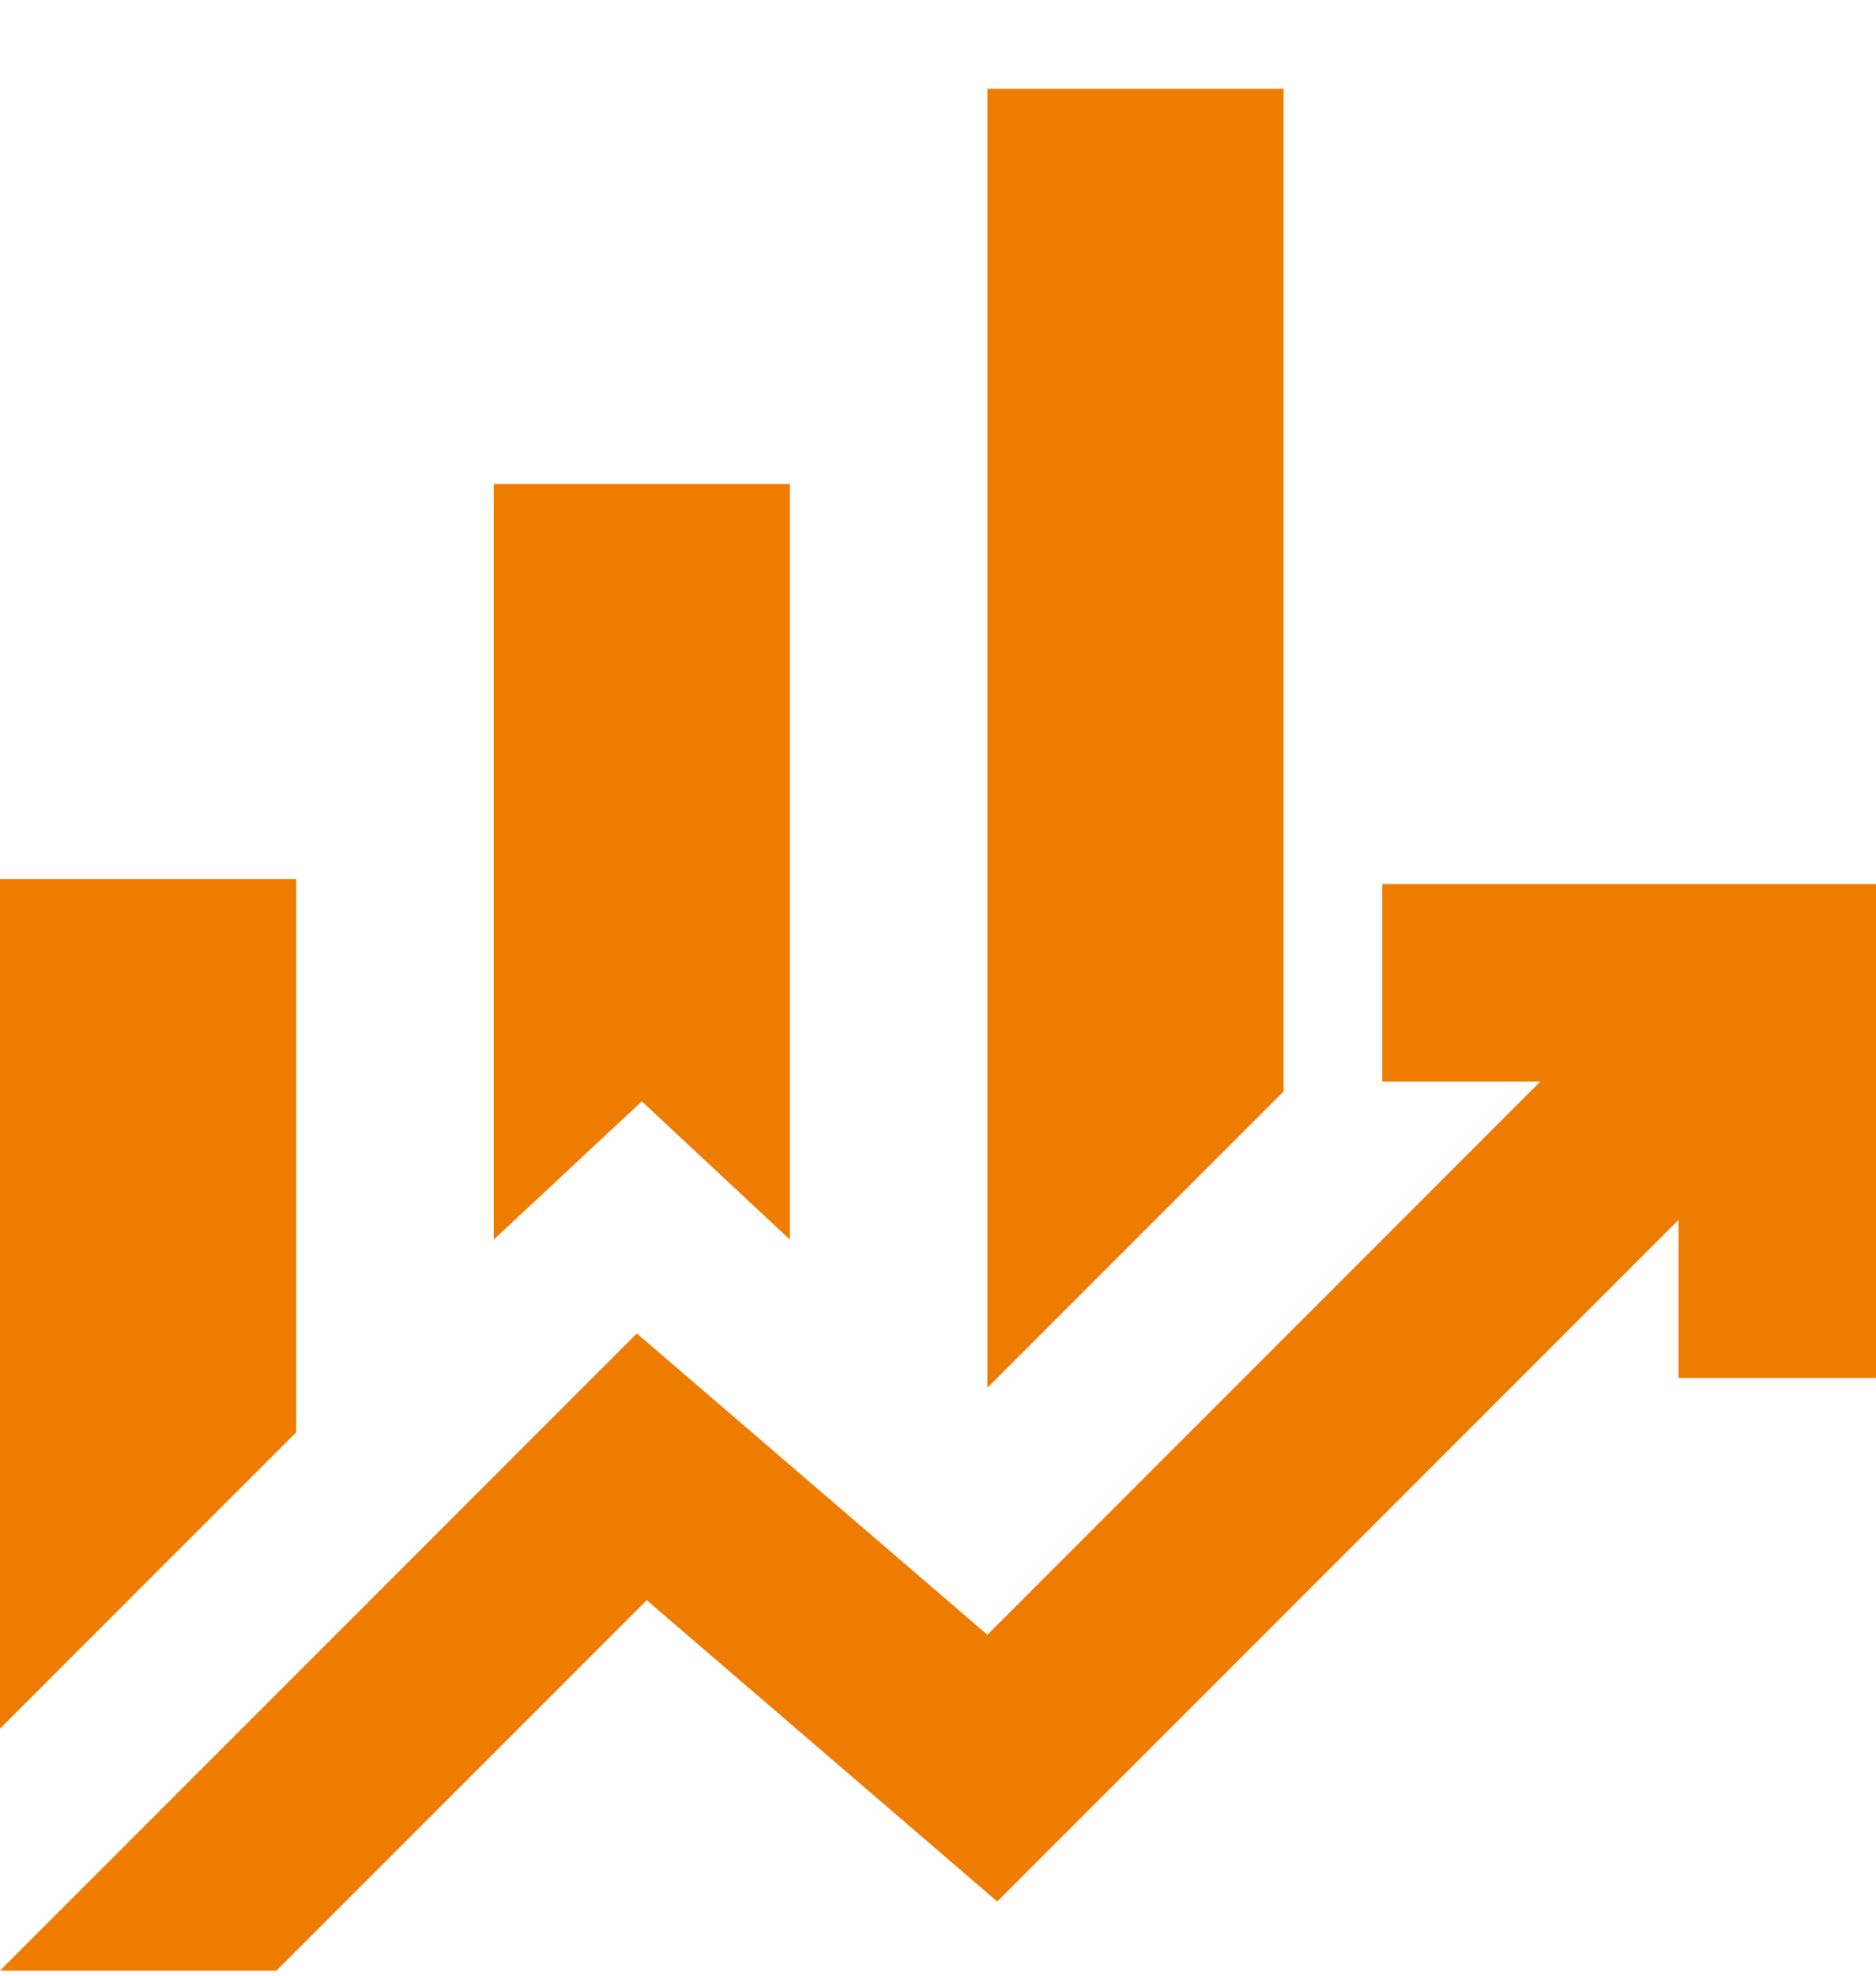 <svg width="19" height="20" viewBox="0 0 19 20" fill="none" xmlns="http://www.w3.org/2000/svg">
<path d="M5 12.549V4.899H8V12.549L6.5 11.149L5 12.549ZM10 14.049V0.899H13V11.049L10 14.049ZM0 17.499V8.899H3V14.499L0 17.499ZM0 19.949L6.45 13.499L10 16.549L15.6 10.949H14V8.949H19V13.949H17V12.349L10.1 19.249L6.55 16.199L2.8 19.949H0Z" fill="#EE7C00"/>
</svg>
